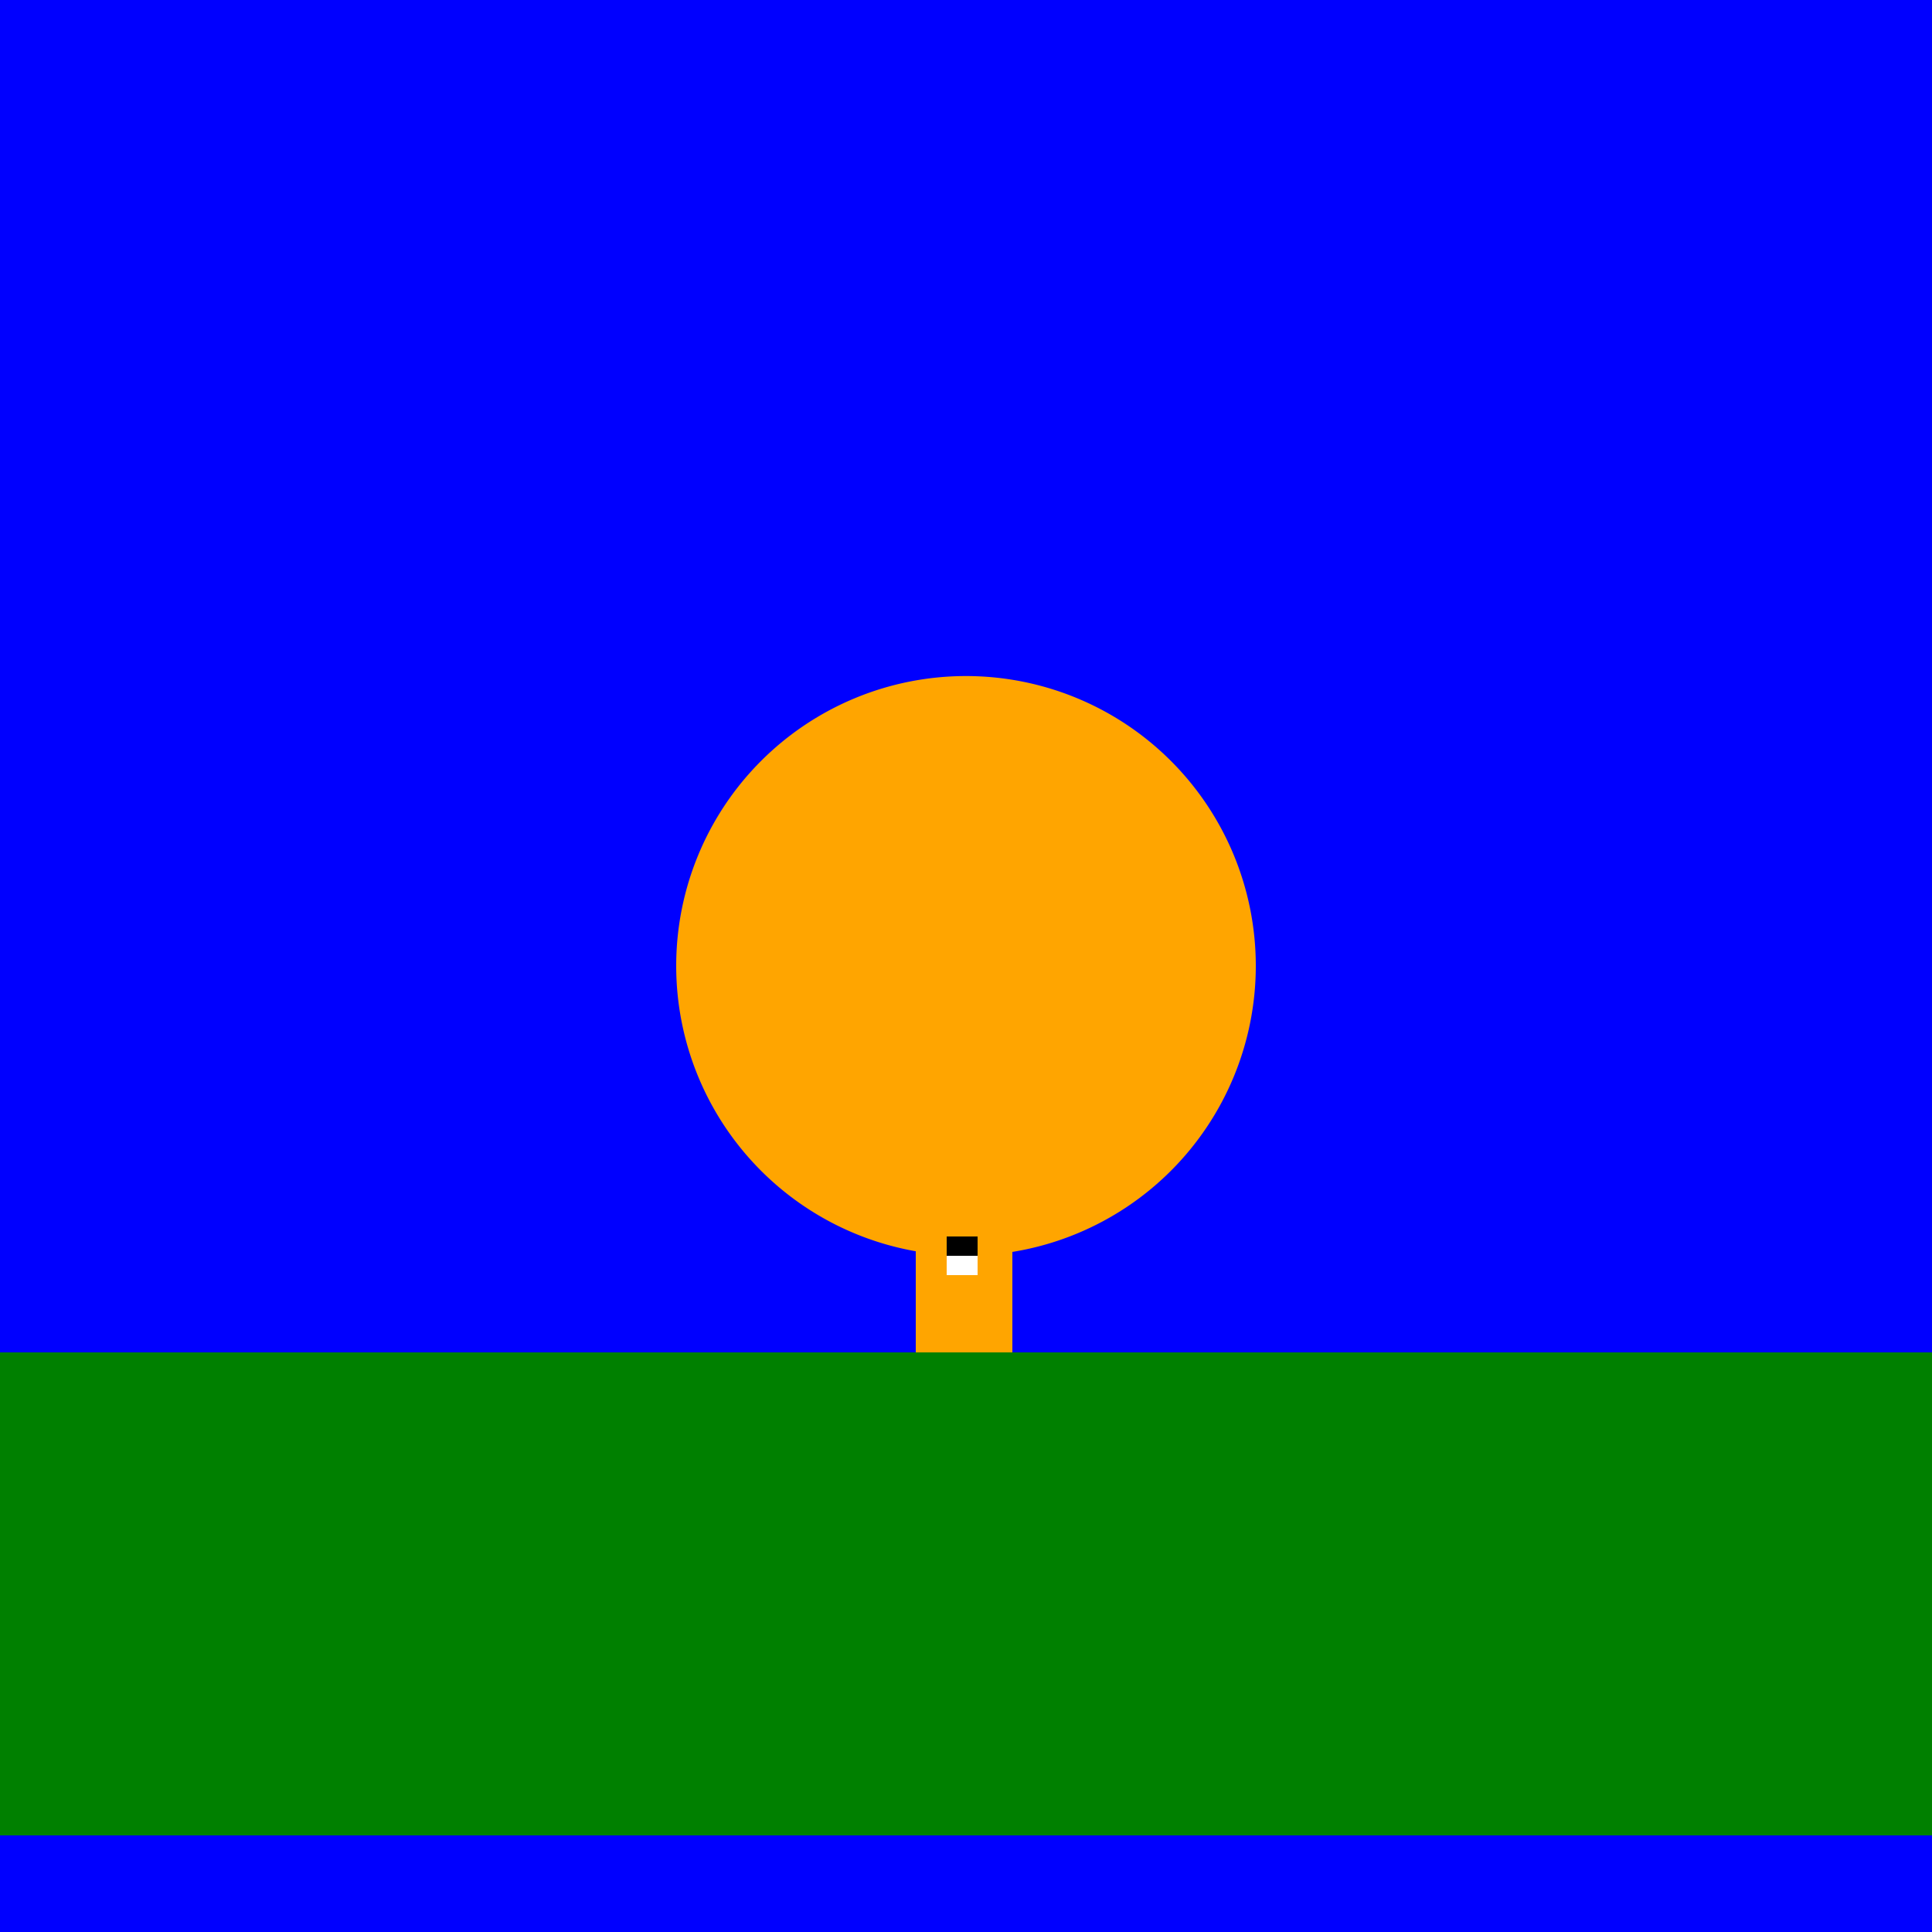 <!--

Generated by DrawGPT.
Free, open source, AI generated images in SVG, PNG, and HTML Canvas format.
https://drawgpt.ai

Created: 2023-09-26T03:03:29.953Z
Link: https://drawgpt.ai/prompt/17729/

-->
<svg xmlns="http://www.w3.org/2000/svg" xmlns:xlink="http://www.w3.org/1999/xlink" width="500" height="500"><defs/><g><rect fill="blue" stroke="none" x="0" y="0" width="512" height="512"/><path fill="orange" stroke="none" paint-order="stroke fill markers" d=" M 325 250 A 75 75 0 1 1 325 249.925"/><rect fill="orange" stroke="none" x="237" y="300" width="25" height="100"/><rect fill="black" stroke="none" x="245" y="320" width="8" height="10"/><rect fill="white" stroke="none" x="245" y="325" width="8" height="5"/><rect fill="brown" stroke="none" x="240" y="355" width="15" height="10"/><rect fill="black" stroke="none" x="243" y="370" width="10" height="10"/><rect fill="red" stroke="none" x="445" y="400" width="50" height="75"/><rect fill="gray" stroke="none" x="455" y="410" width="30" height="40"/><rect fill="green" stroke="none" x="0" y="350" width="512" height="125"/></g></svg>